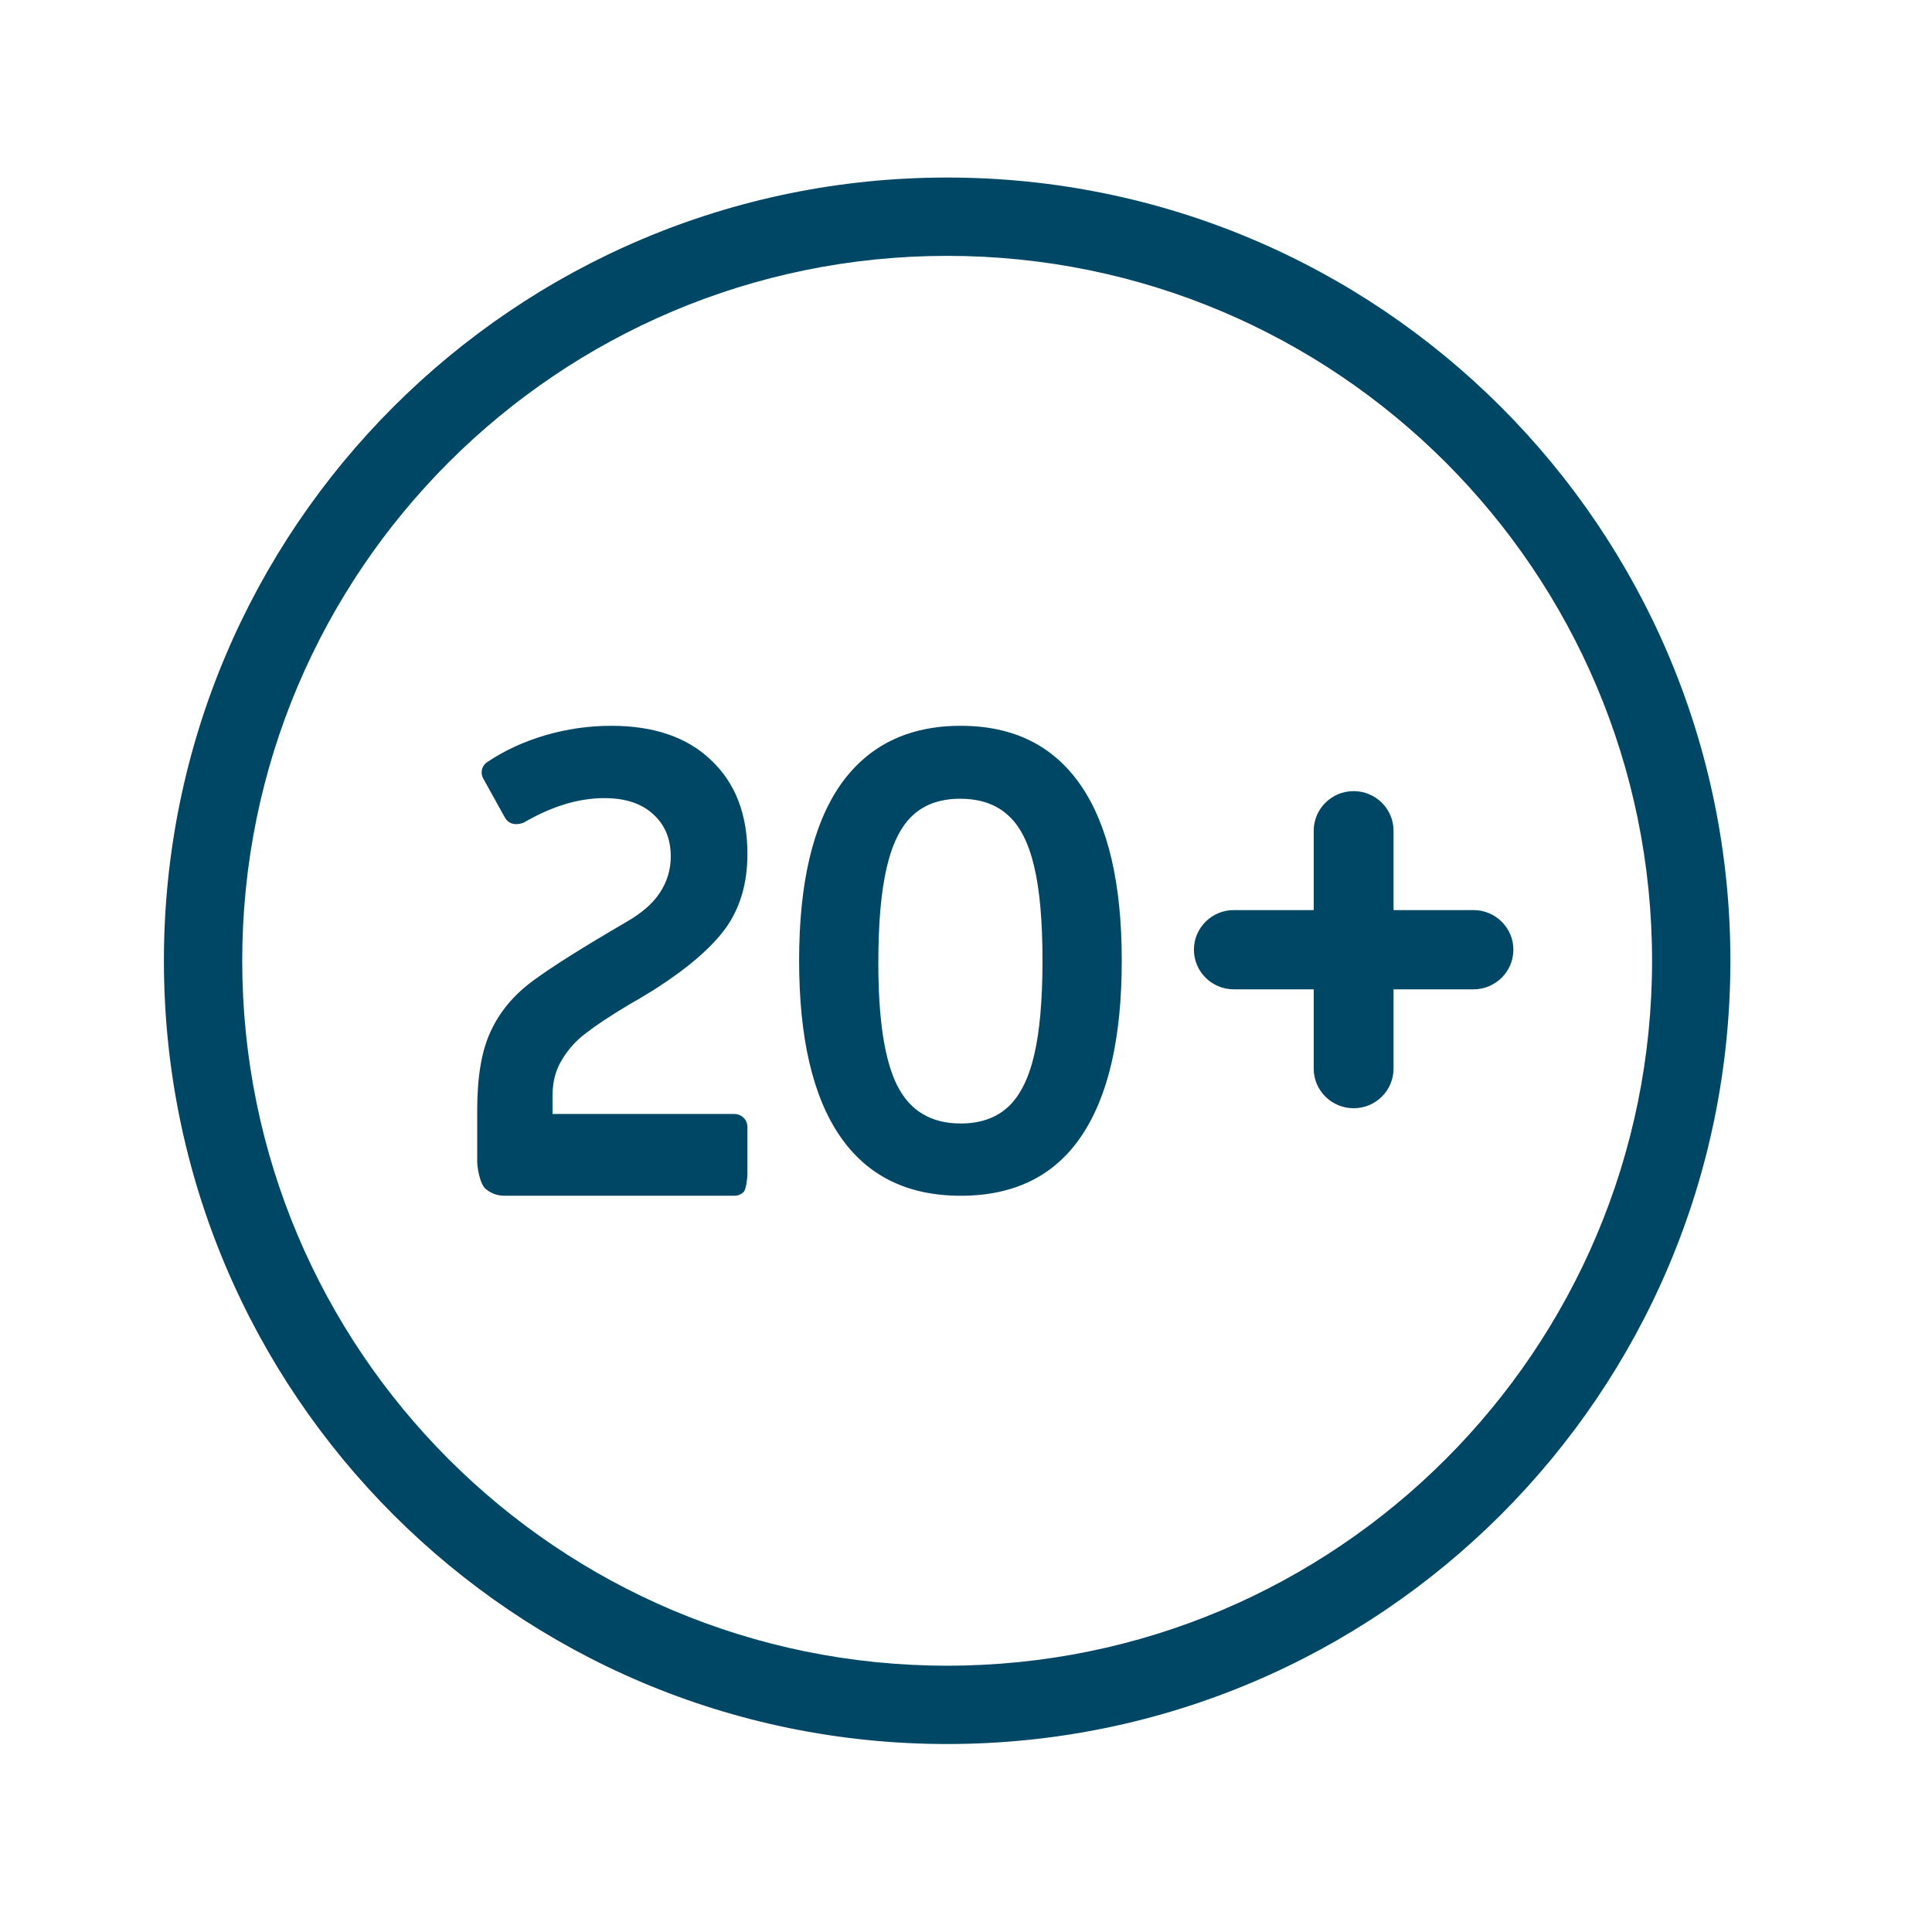 <svg width="37" height="37" viewBox="0 0 37 37" fill="none" xmlns="http://www.w3.org/2000/svg">
<path fill-rule="evenodd" clip-rule="evenodd" d="M31.639 18.4C31.639 25.856 25.595 31.9 18.139 31.9C10.683 31.9 4.639 25.856 4.639 18.4C4.639 10.944 10.683 4.9 18.139 4.9C25.595 4.9 31.639 10.944 31.639 18.4ZM33.139 18.4C33.139 26.685 26.423 33.4 18.139 33.4C9.854 33.4 3.139 26.685 3.139 18.4C3.139 10.116 9.854 3.4 18.139 3.4C26.423 3.4 33.139 10.116 33.139 18.4ZM9.665 22.9C9.518 22.9 9.392 22.852 9.286 22.755C9.188 22.649 9.139 22.37 9.139 22.232V21.261C9.139 20.621 9.224 20.119 9.396 19.755C9.567 19.382 9.832 19.062 10.191 18.795C10.55 18.528 11.153 18.147 12.002 17.653C12.296 17.483 12.508 17.297 12.638 17.095C12.777 16.884 12.846 16.653 12.846 16.402C12.846 16.062 12.732 15.791 12.504 15.589C12.283 15.386 11.973 15.285 11.574 15.285C11.084 15.285 10.574 15.439 10.044 15.746C9.995 15.771 9.942 15.783 9.885 15.783C9.787 15.783 9.714 15.738 9.665 15.649L9.261 14.921C9.237 14.88 9.224 14.84 9.224 14.799C9.224 14.71 9.261 14.641 9.334 14.593C9.661 14.374 10.028 14.204 10.436 14.083C10.852 13.961 11.276 13.9 11.708 13.9C12.524 13.9 13.16 14.119 13.617 14.556C14.082 14.993 14.314 15.593 14.314 16.354C14.314 16.913 14.176 17.386 13.898 17.775C13.621 18.155 13.164 18.548 12.528 18.953C12.332 19.075 12.169 19.172 12.039 19.244C11.688 19.455 11.419 19.633 11.231 19.779C11.043 19.917 10.888 20.087 10.766 20.289C10.644 20.483 10.582 20.714 10.582 20.981V21.334H14.057C14.131 21.334 14.192 21.358 14.241 21.407C14.29 21.455 14.314 21.516 14.314 21.589V22.487C14.314 22.56 14.29 22.779 14.241 22.828C14.192 22.876 14.131 22.9 14.057 22.9H9.665ZM25.924 15.151C25.501 15.151 25.159 15.491 25.159 15.911V17.429H23.63C23.207 17.429 22.865 17.769 22.865 18.188C22.865 18.607 23.207 18.947 23.63 18.947H25.159V20.465C25.159 20.884 25.501 21.224 25.924 21.224C26.346 21.224 26.688 20.884 26.688 20.465V18.947H28.218C28.64 18.947 28.983 18.607 28.983 18.188C28.983 17.769 28.64 17.429 28.218 17.429H26.688V15.911C26.688 15.491 26.346 15.151 25.924 15.151ZM16.087 21.759C16.609 22.52 17.38 22.9 18.399 22.9C19.419 22.9 20.186 22.524 20.7 21.771C21.222 21.01 21.483 19.884 21.483 18.394C21.483 16.921 21.222 15.803 20.7 15.042C20.177 14.281 19.411 13.9 18.399 13.9C17.388 13.9 16.617 14.281 16.087 15.042C15.565 15.803 15.304 16.921 15.304 18.394C15.304 19.876 15.565 20.998 16.087 21.759ZM19.305 21.2C19.076 21.41 18.774 21.516 18.399 21.516C17.836 21.516 17.433 21.277 17.188 20.799C16.943 20.321 16.821 19.536 16.821 18.443C16.821 17.682 16.874 17.075 16.98 16.621C17.086 16.16 17.253 15.823 17.482 15.613C17.71 15.402 18.012 15.297 18.387 15.297C18.77 15.297 19.076 15.402 19.305 15.613C19.533 15.815 19.7 16.143 19.806 16.597C19.912 17.042 19.965 17.641 19.965 18.394C19.965 19.147 19.912 19.751 19.806 20.204C19.7 20.657 19.533 20.989 19.305 21.2Z" fill="#004766"/>
</svg>
